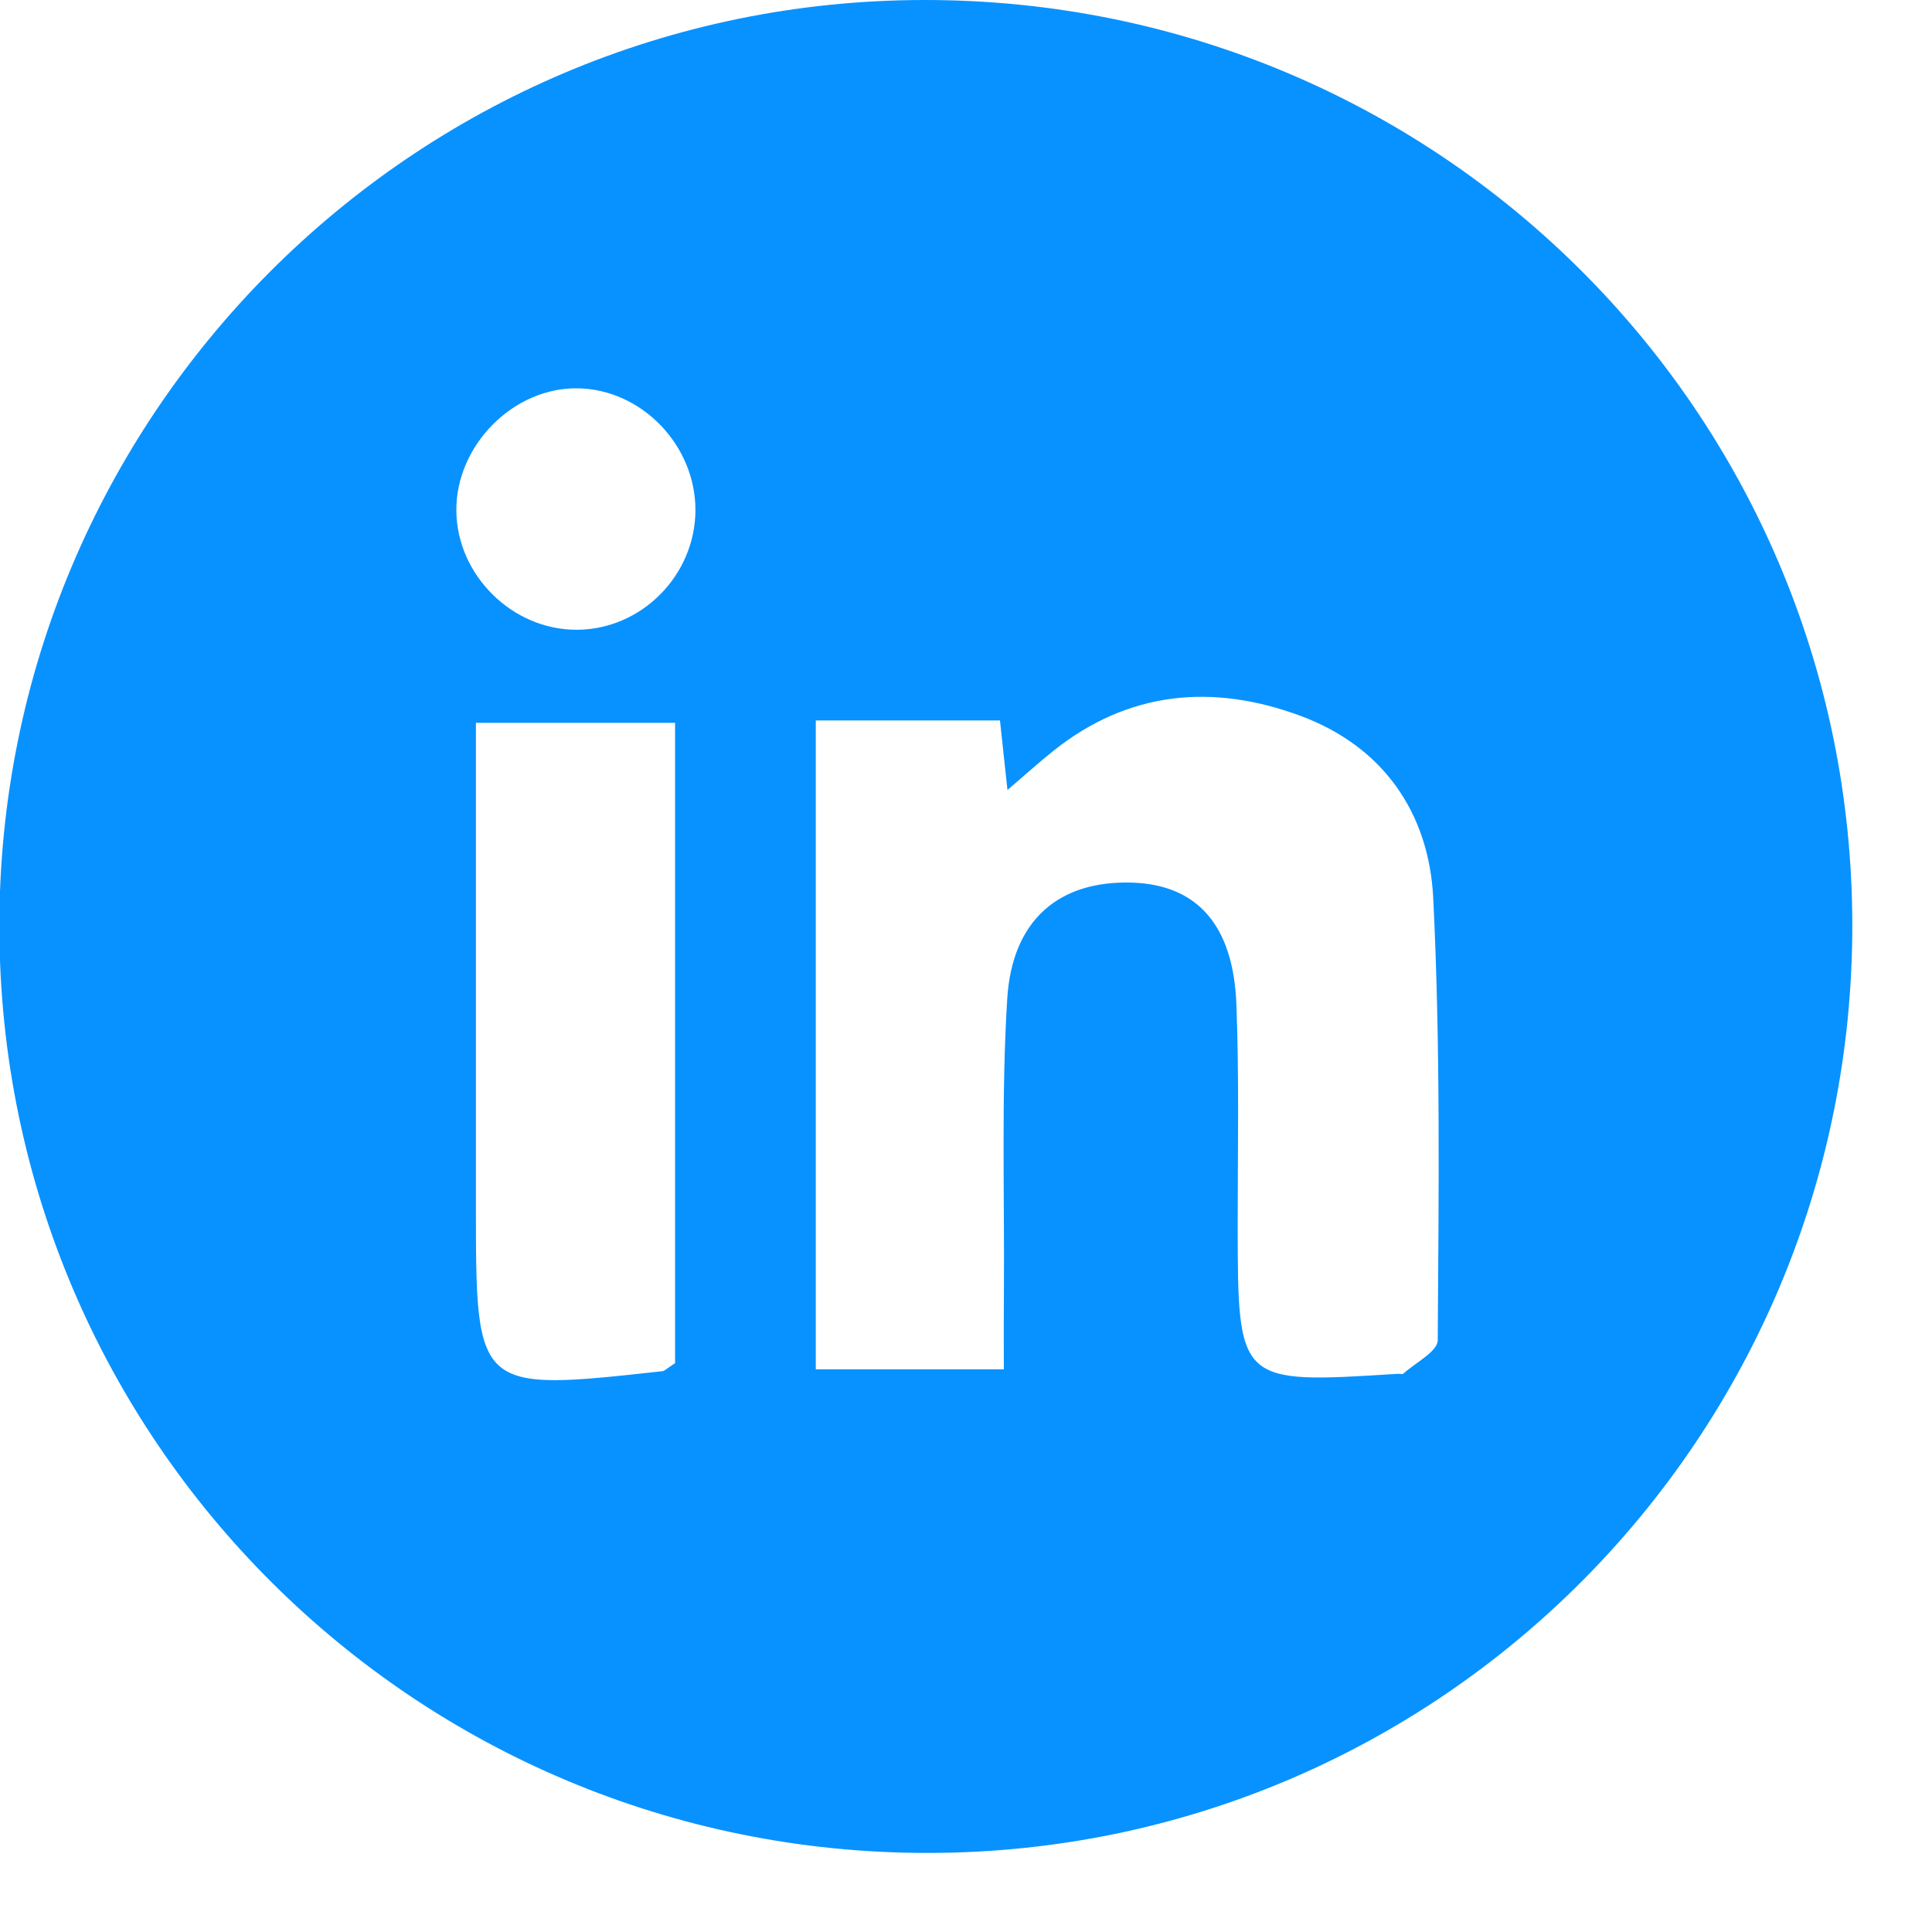 <svg width="24" height="24" viewBox="0 0 24 24" fill="none" xmlns="http://www.w3.org/2000/svg">
<path d="M11.479 4.91171e-06C5.123 0.006 -0.024 5.173 -0.008 11.534C0.008 17.892 5.165 23.023 11.531 23.018C17.886 23.012 23.019 17.853 23.01 11.481C23 5.117 17.857 -0.006 11.479 4.91171e-06ZM8.386 16.934C8.273 17.008 8.254 17.03 8.232 17.033C5.912 17.289 5.912 17.289 5.912 14.979V8.979H8.386V16.934ZM7.162 7.823C6.367 7.825 5.679 7.148 5.669 6.351C5.658 5.533 6.382 4.804 7.188 4.824C7.98 4.843 8.642 5.537 8.639 6.341C8.635 7.15 7.965 7.823 7.162 7.823ZM17.86 16.649C17.86 16.788 17.584 16.927 17.434 17.063C17.42 17.075 17.387 17.065 17.363 17.066C15.376 17.192 15.378 17.192 15.375 15.223C15.375 14.306 15.394 13.389 15.359 12.475C15.32 11.486 14.867 10.99 14.062 10.964C13.161 10.937 12.573 11.421 12.512 12.41C12.438 13.611 12.479 14.819 12.471 16.025C12.468 16.333 12.47 16.643 12.47 17.01H10.134V8.95H12.422C12.451 9.22 12.476 9.453 12.515 9.814C12.746 9.615 12.91 9.468 13.082 9.33C14.018 8.581 15.065 8.49 16.151 8.891C17.184 9.272 17.752 10.102 17.804 11.155C17.895 12.982 17.872 14.816 17.86 16.649Z" fill="#0892FF"/>
</svg>
